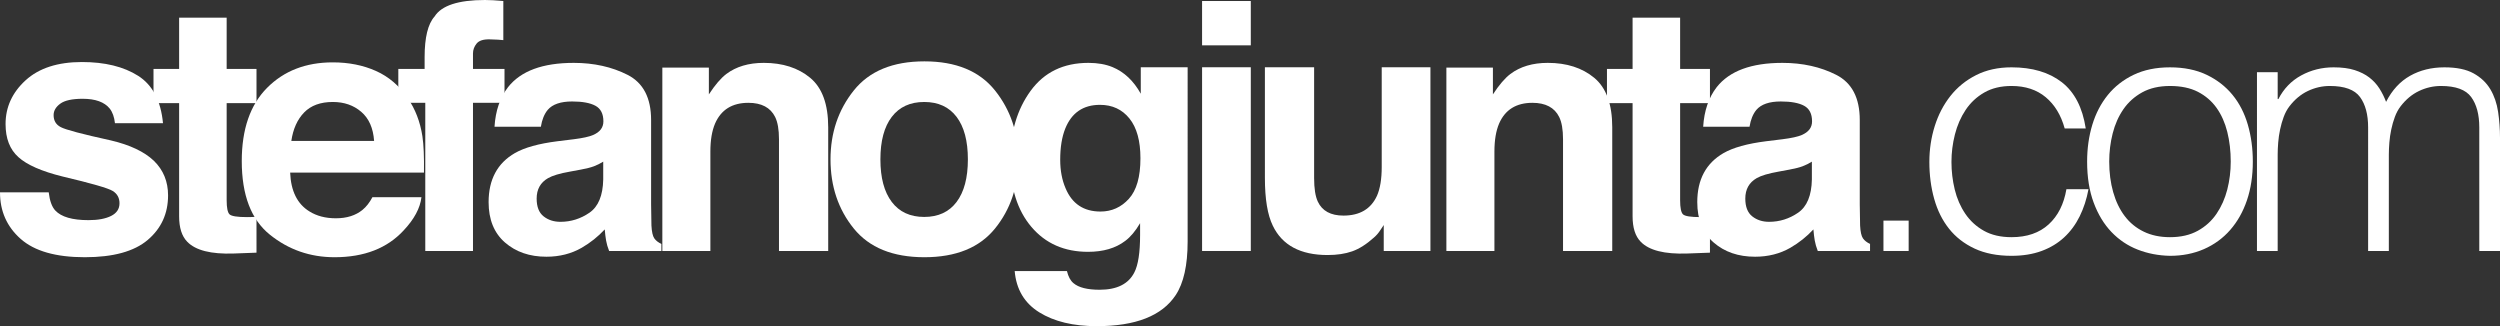 <!-- Generator: Adobe Illustrator 19.0.0, SVG Export Plug-In  -->
<svg version="1.1"
	 xmlns="http://www.w3.org/2000/svg" xmlns:xlink="http://www.w3.org/1999/xlink" xmlns:a="http://ns.adobe.com/AdobeSVGViewerExtensions/3.0/"
	 x="0px" y="0px" width="714.77px" height="93.253px" viewBox="0 0 714.77 93.253"
	 style="enable-background:new 0 0 714.77 93.253;" xml:space="preserve">
<rect x="0" y="0" width="714.77" height="93.253" fill="#333333" stroke="none"/>
<style type="text/css">
	.st0{fill:#FFFFFF;}
</style>
<defs>
</defs>
<g>
	<path class="st0" d="M13.928,54.987c0.29,2.442,0.92,4.178,1.889,5.205c1.71,1.831,4.874,2.747,9.49,2.747
		c2.712,0,4.867-0.401,6.465-1.205c1.598-0.803,2.396-2.007,2.396-3.614c0-1.542-0.644-2.715-1.931-3.518s-6.077-2.185-14.368-4.145
		c-5.97-1.478-10.175-3.326-12.616-5.543C2.811,42.73,1.59,39.583,1.59,35.47c0-4.851,1.907-9.02,5.723-12.506
		c3.816-3.486,9.185-5.229,16.107-5.229c6.567,0,11.921,1.31,16.058,3.928c4.138,2.619,6.513,7.141,7.125,13.566H32.867
		c-0.193-1.767-0.692-3.164-1.498-4.192c-1.515-1.863-4.092-2.796-7.732-2.796c-2.996,0-5.13,0.467-6.402,1.398
		c-1.273,0.932-1.909,2.023-1.909,3.276c0,1.575,0.676,2.716,2.03,3.422c1.353,0.739,6.132,2.009,14.34,3.808
		c5.472,1.285,9.573,3.229,12.305,5.831c2.698,2.635,4.048,5.928,4.048,9.88c0,5.204-1.939,9.454-5.819,12.747
		c-3.879,3.293-9.875,4.939-17.987,4.939c-8.273,0-14.382-1.743-18.326-5.229C1.971,64.827,0,60.386,0,54.987H13.928z"/>
	<path class="st0" d="M43.888,29.494v-9.783h7.325V5.06h13.591v14.651h8.53v9.783h-8.53v27.759c0,2.152,0.272,3.494,0.819,4.023
		c0.546,0.53,2.217,0.796,5.012,0.796c0.417,0,0.859-0.008,1.325-0.024c0.466-0.016,0.924-0.04,1.374-0.072V72.24l-6.506,0.241
		c-6.49,0.225-10.924-0.898-13.302-3.373c-1.542-1.574-2.313-4-2.313-7.277V29.494H43.888z"/>
	<path class="st0" d="M107.5,20.293c3.665,1.642,6.691,4.231,9.078,7.771c2.151,3.121,3.547,6.741,4.186,10.86
		c0.369,2.413,0.52,5.889,0.452,10.425H82.957c0.213,5.271,2.044,8.964,5.493,11.085c2.098,1.317,4.622,1.976,7.573,1.976
		c3.128,0,5.671-0.803,7.626-2.409c1.066-0.868,2.009-2.072,2.827-3.614h14.022c-0.37,3.116-2.067,6.281-5.092,9.493
		c-4.706,5.108-11.293,7.663-19.763,7.663c-6.991,0-13.159-2.154-18.503-6.463c-5.345-4.309-8.017-11.319-8.017-21.031
		c0-9.1,2.412-16.077,7.237-20.933c4.823-4.855,11.085-7.284,18.784-7.284C99.718,17.831,103.836,18.651,107.5,20.293z
		 M86.953,32.158c-1.941,2-3.16,4.711-3.659,8.131h23.663c-0.25-3.646-1.47-6.413-3.659-8.301s-4.905-2.832-8.146-2.832
		C91.626,29.156,88.894,30.157,86.953,32.158z"/>
	<path class="st0" d="M141.014,0.072c0.706,0.048,1.67,0.12,2.892,0.217V11.47c-0.771-0.097-2.064-0.169-3.88-0.217
		c-1.815-0.049-3.068,0.354-3.759,1.204c-0.691,0.853-1.036,1.792-1.036,2.819c0,1.029,0,2.507,0,4.435h9.013v9.687h-9.013v42.361
		h-13.639V29.397h-7.711v-9.687h7.519v-3.374c0-5.622,0.947-9.494,2.843-11.614C126.234,1.574,131.038,0,138.652,0
		C139.52,0,140.307,0.023,141.014,0.072z"/>
	<path class="st0" d="M164.069,39.807c2.556-0.32,4.385-0.723,5.485-1.204c1.975-0.836,2.962-2.137,2.962-3.904
		c0-2.152-0.758-3.639-2.272-4.458c-1.514-0.819-3.737-1.229-6.668-1.229c-3.289,0-5.618,0.804-6.985,2.409
		c-0.978,1.189-1.629,2.796-1.954,4.819h-13.253c0.29-4.594,1.58-8.368,3.872-11.325c3.646-4.626,9.905-6.939,18.78-6.939
		c5.775,0,10.905,1.141,15.392,3.422c4.484,2.281,6.728,6.586,6.728,12.915v24.097c0,1.671,0.031,3.695,0.096,6.072
		c0.097,1.8,0.369,3.021,0.819,3.663c0.449,0.643,1.124,1.173,2.024,1.59v2.024h-14.94c-0.417-1.061-0.707-2.056-0.867-2.988
		c-0.161-0.931-0.289-1.991-0.386-3.181c-1.906,2.057-4.104,3.808-6.592,5.253c-2.974,1.703-6.335,2.555-10.083,2.555
		c-4.783,0-8.733-1.357-11.852-4.072c-3.119-2.715-4.678-6.562-4.678-11.542c0-6.458,2.508-11.133,7.524-14.024
		c2.752-1.574,6.798-2.699,12.138-3.374L164.069,39.807z M172.467,46.217c-0.879,0.547-1.767,0.987-2.662,1.325
		c-0.896,0.337-2.125,0.65-3.688,0.939l-3.126,0.578c-2.931,0.515-5.036,1.142-6.313,1.88c-2.164,1.253-3.245,3.197-3.245,5.831
		c0,2.346,0.66,4.041,1.982,5.085c1.32,1.044,2.928,1.566,4.819,1.566c3.002,0,5.767-0.868,8.295-2.603
		c2.528-1.735,3.841-4.899,3.938-9.494V46.217z"/>
	<path class="st0" d="M231.631,22.24c3.439,2.844,5.159,7.56,5.159,14.145v35.374h-14.072V39.807c0-2.763-0.367-4.883-1.101-6.361
		c-1.34-2.698-3.892-4.048-7.654-4.048c-4.625,0-7.798,1.976-9.52,5.928c-0.894,2.089-1.34,4.755-1.34,8v28.434h-13.735V19.325
		h13.302v7.662c1.759-2.698,3.423-4.642,4.99-5.831c2.815-2.12,6.383-3.181,10.702-3.181
		C223.769,17.976,228.191,19.397,231.631,22.24z"/>
	<path class="st0" d="M284.485,65.333c-4.434,5.473-11.165,8.209-20.192,8.209c-9.029,0-15.76-2.736-20.193-8.209
		c-4.434-5.474-6.65-12.062-6.65-19.767c0-7.576,2.217-14.141,6.65-19.694c4.434-5.553,11.164-8.33,20.193-8.33
		c9.027,0,15.759,2.777,20.192,8.33c4.434,5.554,6.65,12.118,6.65,19.694C291.136,53.271,288.919,59.859,284.485,65.333z
		 M273.497,57.741c2.152-2.855,3.229-6.913,3.229-12.175s-1.077-9.312-3.229-12.151s-5.236-4.259-9.253-4.259
		s-7.108,1.42-9.276,4.259c-2.169,2.839-3.253,6.89-3.253,12.151s1.084,9.319,3.253,12.175c2.168,2.855,5.26,4.282,9.276,4.282
		S271.345,60.597,273.497,57.741z"/>
	<path class="st0" d="M318.071,19.181c3.336,1.382,6.031,3.92,8.086,7.614v-7.566h13.397V69.06c0,6.779-1.141,11.888-3.422,15.326
		c-3.92,5.911-11.438,8.867-22.555,8.867c-6.715,0-12.192-1.318-16.434-3.952c-4.241-2.635-6.587-6.57-7.036-11.807h14.939
		c0.386,1.605,1.013,2.763,1.88,3.47c1.478,1.253,3.968,1.879,7.47,1.879c4.947,0,8.257-1.654,9.928-4.964
		c1.092-2.12,1.639-5.687,1.639-10.698v-3.374c-1.317,2.25-2.731,3.937-4.241,5.061c-2.73,2.089-6.281,3.133-10.65,3.133
		c-6.747,0-12.137-2.369-16.169-7.108s-6.048-11.157-6.048-19.253c0-7.808,1.941-14.369,5.824-19.688
		c3.882-5.316,9.385-7.976,16.509-7.976C313.819,17.976,316.113,18.378,318.071,19.181z M322.749,56.843
		c2.207-2.425,3.312-6.289,3.312-11.59c0-4.979-1.048-8.771-3.144-11.374s-4.903-3.903-8.422-3.903c-4.8,0-8.111,2.265-9.935,6.795
		c-0.96,2.41-1.439,5.382-1.439,8.916c0,3.053,0.511,5.768,1.535,8.145c1.855,4.434,5.183,6.65,9.982,6.65
		C317.838,60.481,320.541,59.27,322.749,56.843z"/>
	<path class="st0" d="M357.612,12.964h-13.928V0.289h13.928V12.964z M343.685,19.229h13.928v52.53h-13.928V19.229z"/>
	<path class="st0" d="M375.717,19.229v31.663c0,2.987,0.352,5.237,1.055,6.747c1.247,2.667,3.692,4,7.337,4
		c4.667,0,7.864-1.896,9.591-5.688c0.895-2.056,1.343-4.771,1.343-8.145V19.229h13.928v52.53h-13.35v-7.422
		c-0.128,0.161-0.449,0.644-0.961,1.446c-0.513,0.803-1.121,1.51-1.826,2.12c-2.146,1.928-4.221,3.245-6.224,3.952
		c-2.003,0.706-4.35,1.06-7.04,1.06c-7.753,0-12.976-2.795-15.667-8.385c-1.506-3.085-2.258-7.631-2.258-13.639V19.229H375.717z"/>
	<path class="st0" d="M455.795,22.24c3.439,2.844,5.159,7.56,5.159,14.145v35.374h-14.072V39.807c0-2.763-0.367-4.883-1.101-6.361
		c-1.34-2.698-3.892-4.048-7.654-4.048c-4.625,0-7.798,1.976-9.52,5.928c-0.894,2.089-1.34,4.755-1.34,8v28.434h-13.735V19.325
		h13.302v7.662c1.759-2.698,3.423-4.642,4.99-5.831c2.815-2.12,6.383-3.181,10.702-3.181
		C447.933,17.976,452.355,19.397,455.795,22.24z"/>
	<path class="st0" d="M459.444,29.494v-9.783h7.325V5.06h13.591v14.651h8.53v9.783h-8.53v27.759c0,2.152,0.272,3.494,0.819,4.023
		c0.546,0.53,2.217,0.796,5.012,0.796c0.417,0,0.859-0.008,1.325-0.024c0.466-0.016,0.924-0.04,1.374-0.072V72.24l-6.506,0.241
		c-6.49,0.225-10.924-0.898-13.302-3.373c-1.542-1.574-2.313-4-2.313-7.277V29.494H459.444z"/>
	<path class="st0" d="M509.634,39.807c2.556-0.32,4.385-0.723,5.485-1.204c1.975-0.836,2.962-2.137,2.962-3.904
		c0-2.152-0.758-3.639-2.272-4.458c-1.514-0.819-3.737-1.229-6.668-1.229c-3.289,0-5.618,0.804-6.985,2.409
		c-0.978,1.189-1.629,2.796-1.954,4.819h-13.253c0.29-4.594,1.58-8.368,3.872-11.325c3.646-4.626,9.905-6.939,18.78-6.939
		c5.775,0,10.905,1.141,15.392,3.422c4.484,2.281,6.728,6.586,6.728,12.915v24.097c0,1.671,0.031,3.695,0.096,6.072
		c0.097,1.8,0.369,3.021,0.819,3.663c0.449,0.643,1.124,1.173,2.024,1.59v2.024h-14.94c-0.417-1.061-0.707-2.056-0.867-2.988
		c-0.161-0.931-0.289-1.991-0.386-3.181c-1.906,2.057-4.104,3.808-6.592,5.253c-2.974,1.703-6.335,2.555-10.083,2.555
		c-4.783,0-8.733-1.357-11.852-4.072c-3.119-2.715-4.678-6.562-4.678-11.542c0-6.458,2.508-11.133,7.524-14.024
		c2.752-1.574,6.798-2.699,12.138-3.374L509.634,39.807z M518.031,46.217c-0.879,0.547-1.767,0.987-2.662,1.325
		c-0.896,0.337-2.125,0.65-3.688,0.939l-3.126,0.578c-2.931,0.515-5.036,1.142-6.313,1.88c-2.164,1.253-3.245,3.197-3.245,5.831
		c0,2.346,0.66,4.041,1.982,5.085c1.32,1.044,2.928,1.566,4.819,1.566c3.002,0,5.767-0.868,8.295-2.603
		c2.528-1.735,3.841-4.899,3.938-9.494V46.217z"/>
	<path class="st0" d="M538.494,71.759v-8.686h7.205v8.686H538.494z"/>
	<path class="st0" d="M590.311,36.721c-1.054-3.815-2.862-6.793-5.429-8.933c-2.566-2.137-5.823-3.207-9.771-3.207
		c-3.027,0-5.626,0.626-7.797,1.875c-2.172,1.251-3.948,2.911-5.33,4.984c-1.382,2.072-2.402,4.409-3.06,7.008
		c-0.658,2.6-0.986,5.215-0.986,7.847c0,2.698,0.312,5.329,0.938,7.896c0.624,2.566,1.628,4.87,3.01,6.909
		c1.382,2.04,3.158,3.669,5.33,4.886c2.171,1.218,4.802,1.825,7.896,1.825c4.408,0,7.945-1.217,10.61-3.651
		c2.665-2.434,4.358-5.789,5.083-10.067h6.316c-0.527,2.83-1.366,5.413-2.517,7.748c-1.151,2.336-2.632,4.343-4.441,6.021
		c-1.811,1.678-3.965,2.978-6.465,3.898c-2.501,0.921-5.363,1.382-8.587,1.382c-4.08,0-7.6-0.691-10.561-2.072
		c-2.961-1.382-5.396-3.272-7.304-5.676c-1.909-2.401-3.323-5.246-4.244-8.537c-0.922-3.29-1.382-6.811-1.382-10.561
		c0-3.554,0.509-6.959,1.53-10.216c1.02-3.257,2.517-6.135,4.49-8.636c1.975-2.5,4.425-4.491,7.354-5.972
		c2.927-1.48,6.3-2.221,10.116-2.221c5.922,0,10.709,1.416,14.361,4.244c3.651,2.83,5.938,7.239,6.859,13.226H590.311z"/>
	<path class="st0" d="M620.414,73.141c-3.291-0.066-6.366-0.658-9.229-1.776s-5.363-2.796-7.501-5.034
		c-2.139-2.236-3.834-5.033-5.083-8.389c-1.251-3.356-1.875-7.271-1.875-11.746c0-3.75,0.493-7.254,1.48-10.511
		c0.986-3.257,2.467-6.103,4.441-8.538c1.974-2.434,4.441-4.357,7.402-5.773c2.961-1.414,6.415-2.122,10.363-2.122
		c4.013,0,7.501,0.708,10.462,2.122c2.961,1.416,5.429,3.323,7.402,5.725c1.974,2.402,3.438,5.248,4.393,8.537
		c0.953,3.291,1.431,6.811,1.431,10.561c0,4.081-0.56,7.766-1.678,11.055c-1.12,3.291-2.714,6.119-4.787,8.488
		c-2.072,2.368-4.574,4.194-7.501,5.478C627.207,72.499,623.967,73.141,620.414,73.141z M637.785,46.195
		c0-3.025-0.33-5.855-0.987-8.487c-0.658-2.631-1.678-4.918-3.06-6.86c-1.382-1.939-3.158-3.47-5.33-4.589
		c-2.171-1.118-4.836-1.678-7.994-1.678c-3.094,0-5.741,0.608-7.945,1.825c-2.205,1.219-3.997,2.83-5.379,4.837
		c-1.382,2.008-2.403,4.311-3.06,6.908c-0.659,2.601-0.987,5.281-0.987,8.044c0,3.159,0.378,6.07,1.135,8.735
		c0.756,2.665,1.858,4.952,3.307,6.859c1.446,1.909,3.257,3.39,5.429,4.441c2.171,1.054,4.671,1.579,7.501,1.579
		c3.092,0,5.74-0.607,7.945-1.825c2.203-1.217,3.997-2.846,5.379-4.886c1.382-2.039,2.401-4.343,3.06-6.909
		C637.455,51.624,637.785,48.959,637.785,46.195z"/>
	<path class="st0" d="M651.207,71.759h-5.922V20.633h5.922v7.698h0.198c1.513-2.961,3.684-5.214,6.514-6.761
		c2.828-1.545,5.922-2.319,9.277-2.319c2.369,0,4.376,0.264,6.021,0.79c1.645,0.527,3.043,1.233,4.195,2.121
		c1.15,0.889,2.104,1.925,2.862,3.109c0.756,1.185,1.397,2.468,1.925,3.85c1.71-3.356,3.997-5.839,6.859-7.452
		c2.862-1.611,6.135-2.418,9.82-2.418c3.487,0,6.268,0.577,8.34,1.728c2.073,1.151,3.668,2.664,4.787,4.54
		c1.118,1.875,1.858,4.031,2.221,6.465c0.361,2.435,0.543,4.935,0.543,7.501v32.274h-5.922V36.425c0-3.685-0.774-6.579-2.319-8.686
		c-1.547-2.105-4.426-3.158-8.637-3.158c-2.171,0-4.261,0.478-6.267,1.431c-2.008,0.955-3.768,2.418-5.281,4.393
		c-0.658,0.855-1.201,1.859-1.628,3.01c-0.429,1.152-0.774,2.354-1.036,3.603c-0.264,1.251-0.444,2.502-0.543,3.751
		c-0.099,1.25-0.148,2.402-0.148,3.454v27.537h-5.922V36.425c0-3.685-0.774-6.579-2.319-8.686c-1.547-2.105-4.426-3.158-8.636-3.158
		c-2.172,0-4.262,0.478-6.268,1.431c-2.008,0.955-3.768,2.418-5.28,4.393c-0.659,0.855-1.201,1.859-1.629,3.01
		c-0.429,1.152-0.774,2.354-1.036,3.603c-0.264,1.251-0.444,2.502-0.543,3.751c-0.099,1.25-0.148,2.402-0.148,3.454V71.759z"/>
</g>
</svg>